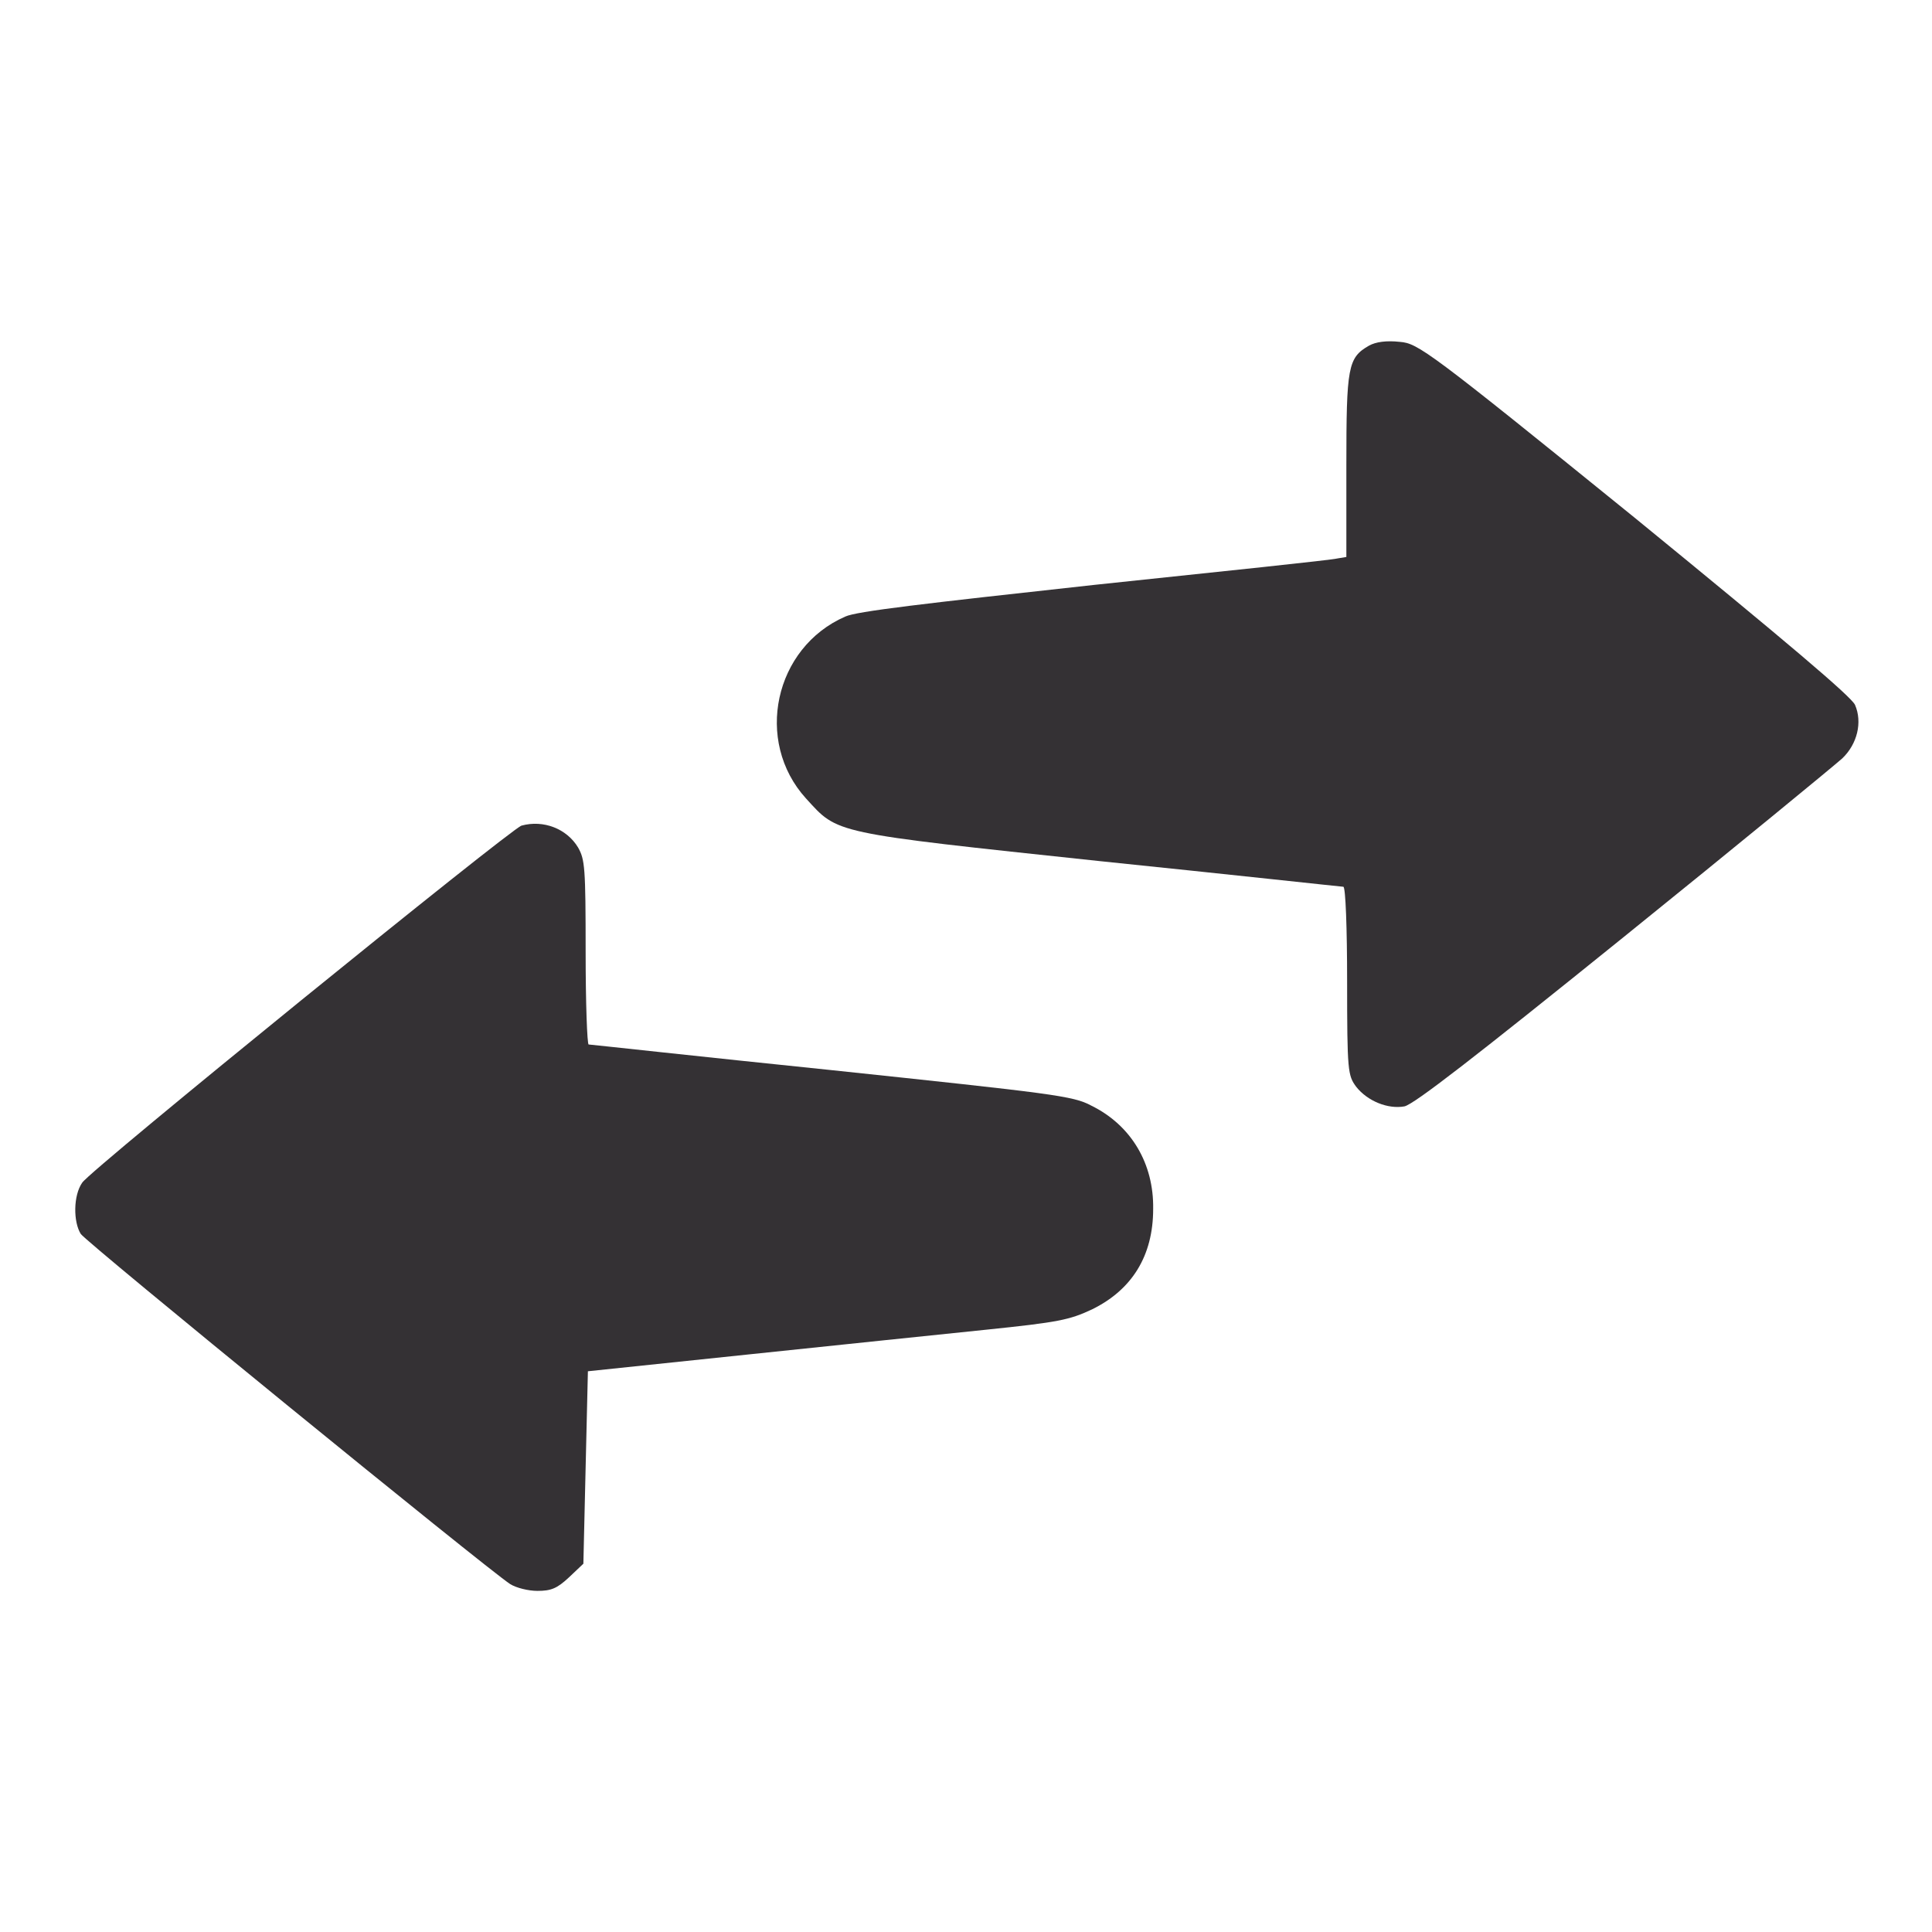 <svg xmlns="http://www.w3.org/2000/svg" xmlns:xlink="http://www.w3.org/1999/xlink" version="1.1" x="0px" y="0px" viewBox="0 0 256 256" enable-background="new 0 0 256 256" xml:space="preserve">
<g><g><g><path fill="#343134" d="M181.4,45.8c-2.8,1.6-3,2.8-3,15.9v12.1l-1.2,0.2c-0.7,0.2-15.1,1.7-32.2,3.5C122.2,80,113.5,81,112,81.7c-9.4,4.1-12.1,16.5-5.2,24.1c4.3,4.7,3.2,4.5,38.9,8.3c17.5,1.8,32.1,3.4,32.3,3.4c0.3,0,0.5,5.6,0.5,12.5c0,12,0.1,12.5,1.2,14c1.5,1.9,4.2,3,6.4,2.6c1.3-0.3,9.3-6.5,29-22.4c15-12.1,28-22.8,29-23.7c2-1.9,2.7-4.8,1.7-7.1c-0.5-1.1-9-8.3-29.2-24.8c-27.4-22.2-28.7-23.1-31.1-23.3C183.7,45.1,182.3,45.3,181.4,45.8z"/><path fill="#343134" d="M69.1,109.4c-1.4,0.4-57.1,45.6-58.2,47.3c-1.2,1.7-1.2,5.2-0.2,6.8c0.7,1.1,53.7,44.3,56.9,46.4c0.8,0.5,2.4,0.9,3.6,0.9c1.8,0,2.6-0.3,4.2-1.8l1.9-1.8l0.3-12.8l0.3-12.7l21-2.2c11.5-1.2,25.8-2.7,31.7-3.3c9.7-1,11.1-1.3,14.1-2.7c5.3-2.6,8.1-7.1,8.1-13.3c0.1-6-2.9-11.1-8.2-13.7c-2.4-1.3-5.1-1.6-34.4-4.7c-17.5-1.8-32-3.4-32.2-3.4c-0.2,0-0.4-5.5-0.4-12.2c0-11.3-0.1-12.3-1-13.9C75.1,109.8,72,108.6,69.1,109.4z"/></g></g></g>
</svg>
